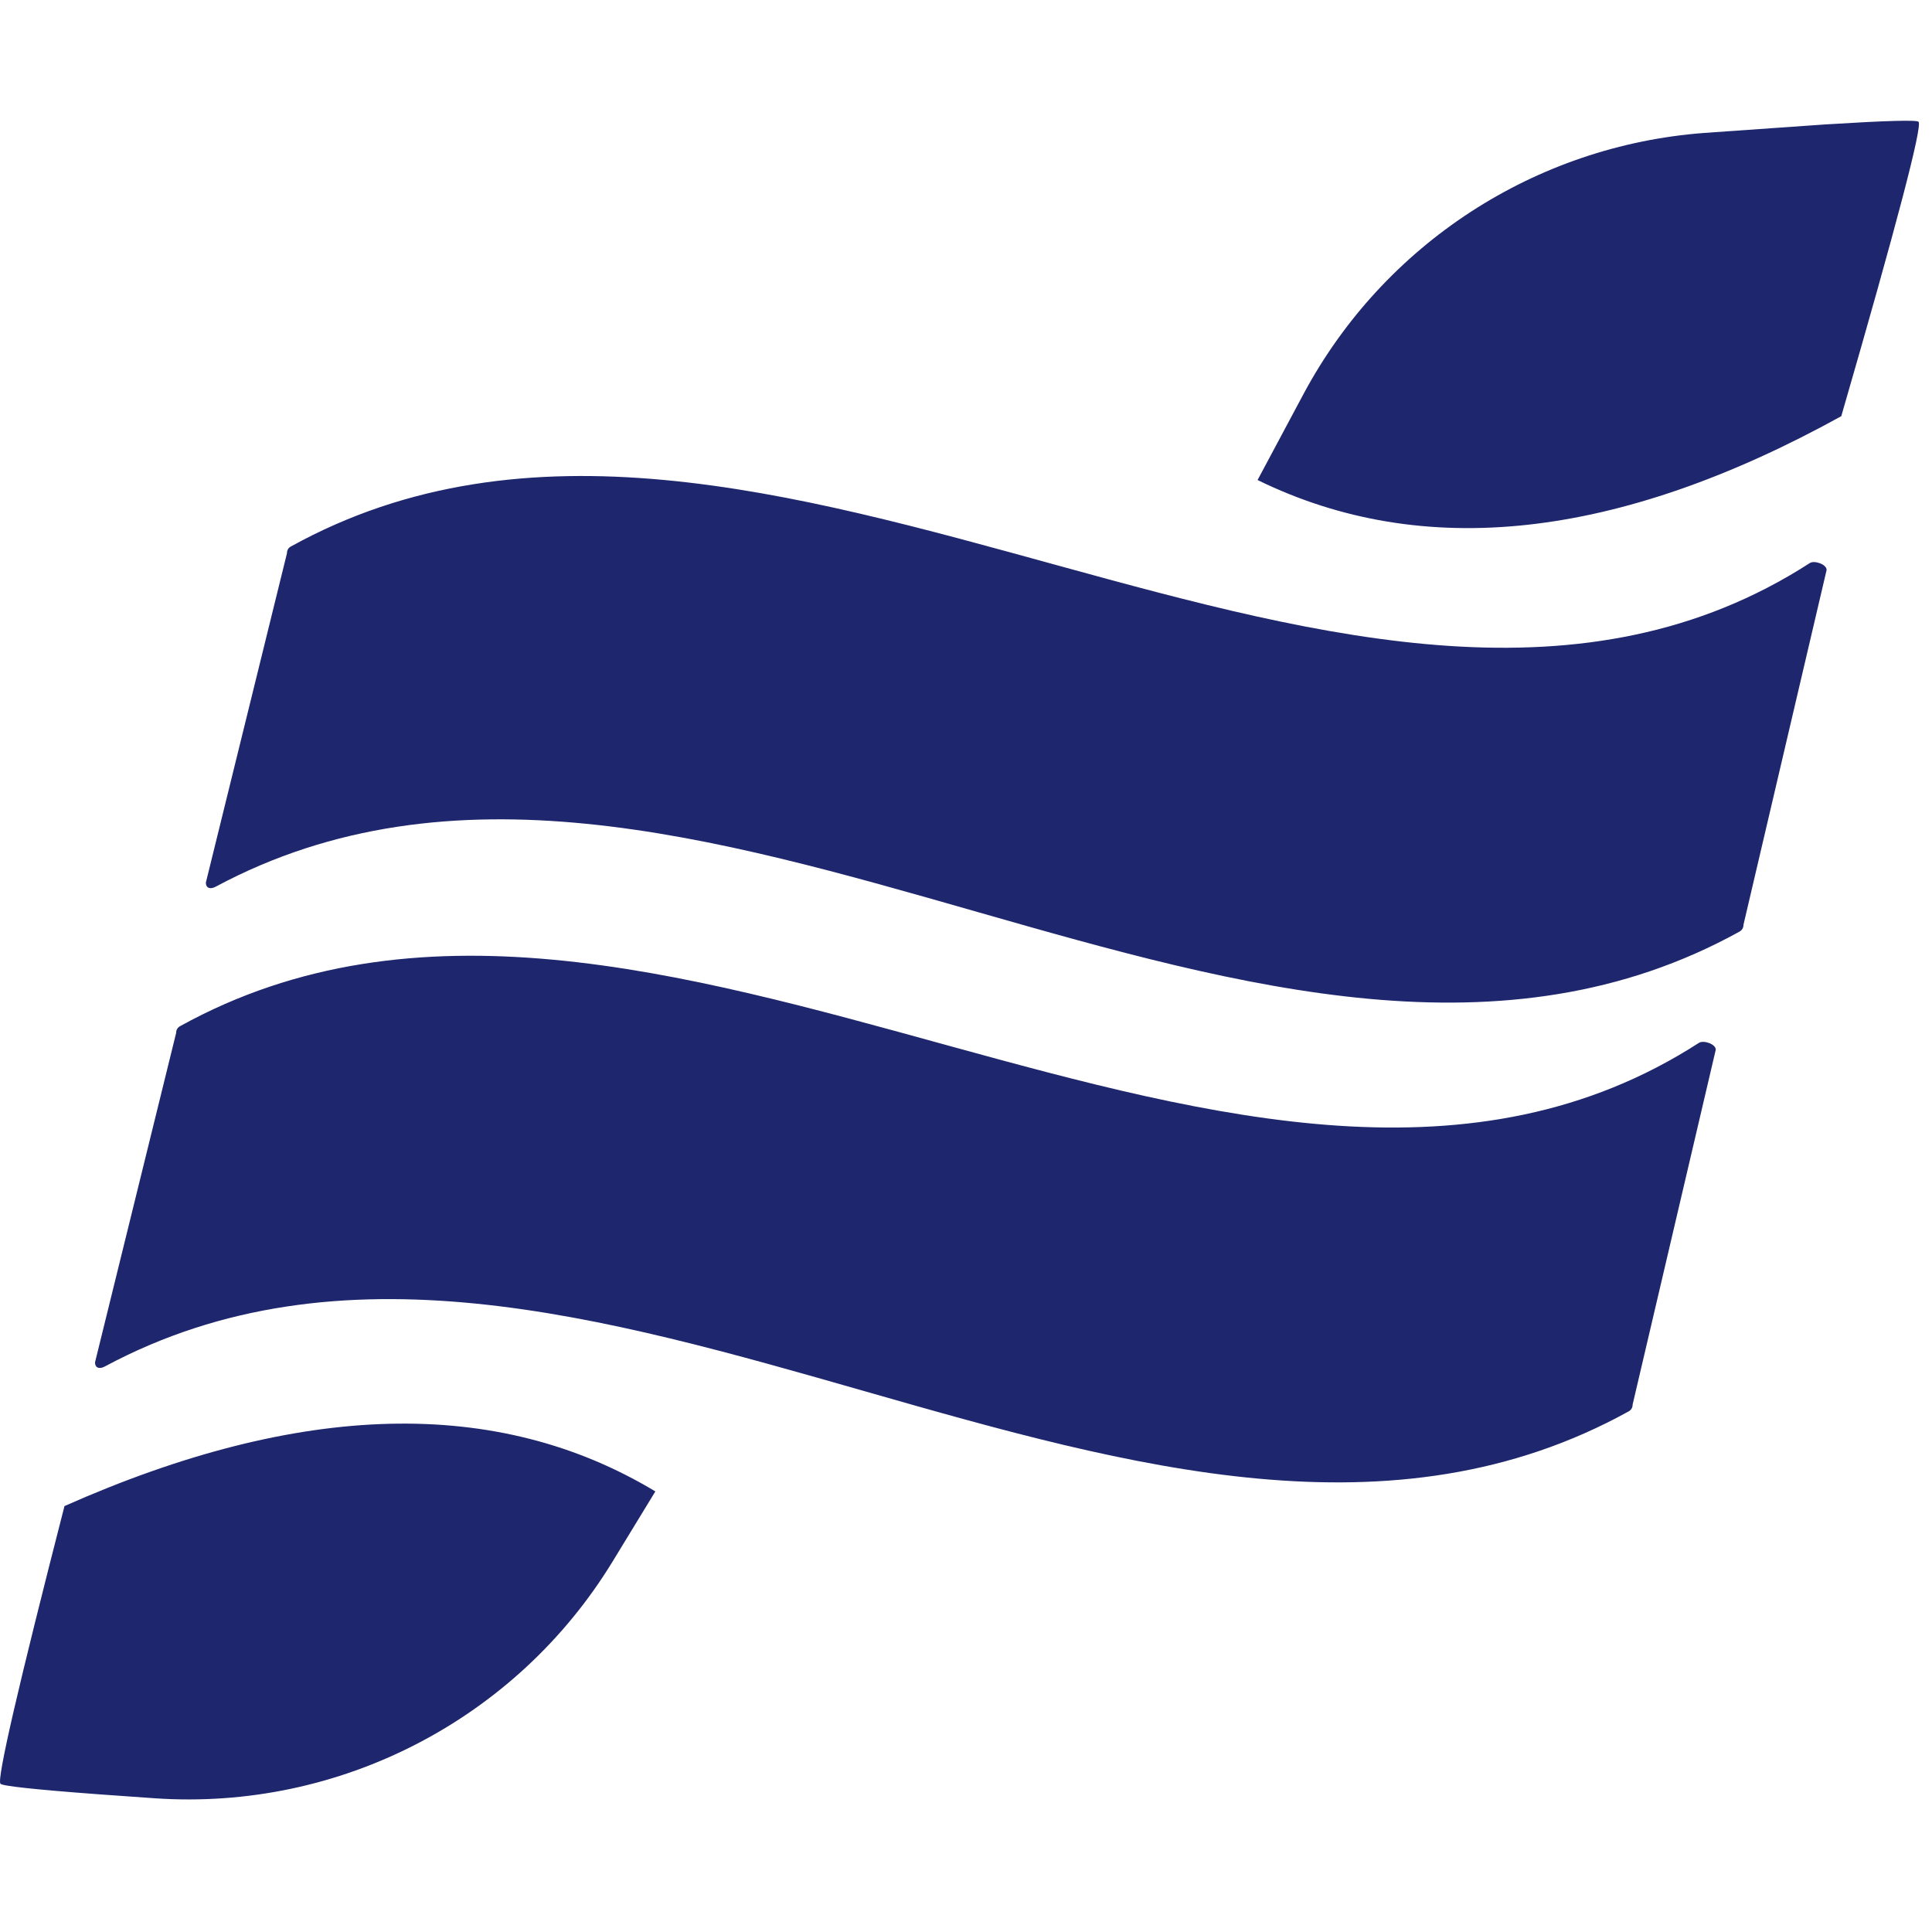 <svg width="24" height="24" viewBox="0 0 24 24" fill="none" xmlns="http://www.w3.org/2000/svg">
<g clip-path="url(#clip0_207_24292)">
<path d="M8.141 18.527L7.611 19.396C6.413 21.36 4.22 22.495 1.924 22.339L1.22 22.289C0.43 22.23 0.025 22.186 0.005 22.158C-0.039 22.095 0.227 20.946 0.801 18.709C3.734 17.407 6.181 17.346 8.141 18.527ZM21.314 13.039L20.281 17.448C20.282 17.482 20.264 17.515 20.233 17.532C14.387 20.766 7.15 13.838 1.302 16.975C1.239 17.009 1.182 16.997 1.18 16.925L2.188 12.832C2.187 12.797 2.205 12.765 2.236 12.748C8.082 9.514 15.531 16.55 21.106 12.954C21.161 12.919 21.313 12.968 21.314 13.039ZM22.691 7.08L21.658 11.488C21.659 11.523 21.64 11.555 21.61 11.572C15.764 14.806 8.527 7.878 2.679 11.015C2.616 11.049 2.559 11.037 2.557 10.965L3.565 6.872C3.564 6.837 3.582 6.805 3.613 6.789C9.459 3.554 16.908 10.59 22.483 6.994C22.538 6.959 22.69 7.008 22.691 7.08ZM23.833 1.513C23.882 1.571 23.562 2.79 22.873 5.17C20.095 6.704 17.677 6.969 15.622 5.963L16.193 4.894C17.19 3.032 19.069 1.808 21.175 1.651L22.67 1.546C23.424 1.499 23.812 1.488 23.833 1.513Z" fill="#1E266D"/>
</g>
<defs>
<clipPath id="clip0_207_24292">
<rect width="24" height="24" fill="white"/>
</clipPath>
</defs>
</svg>
